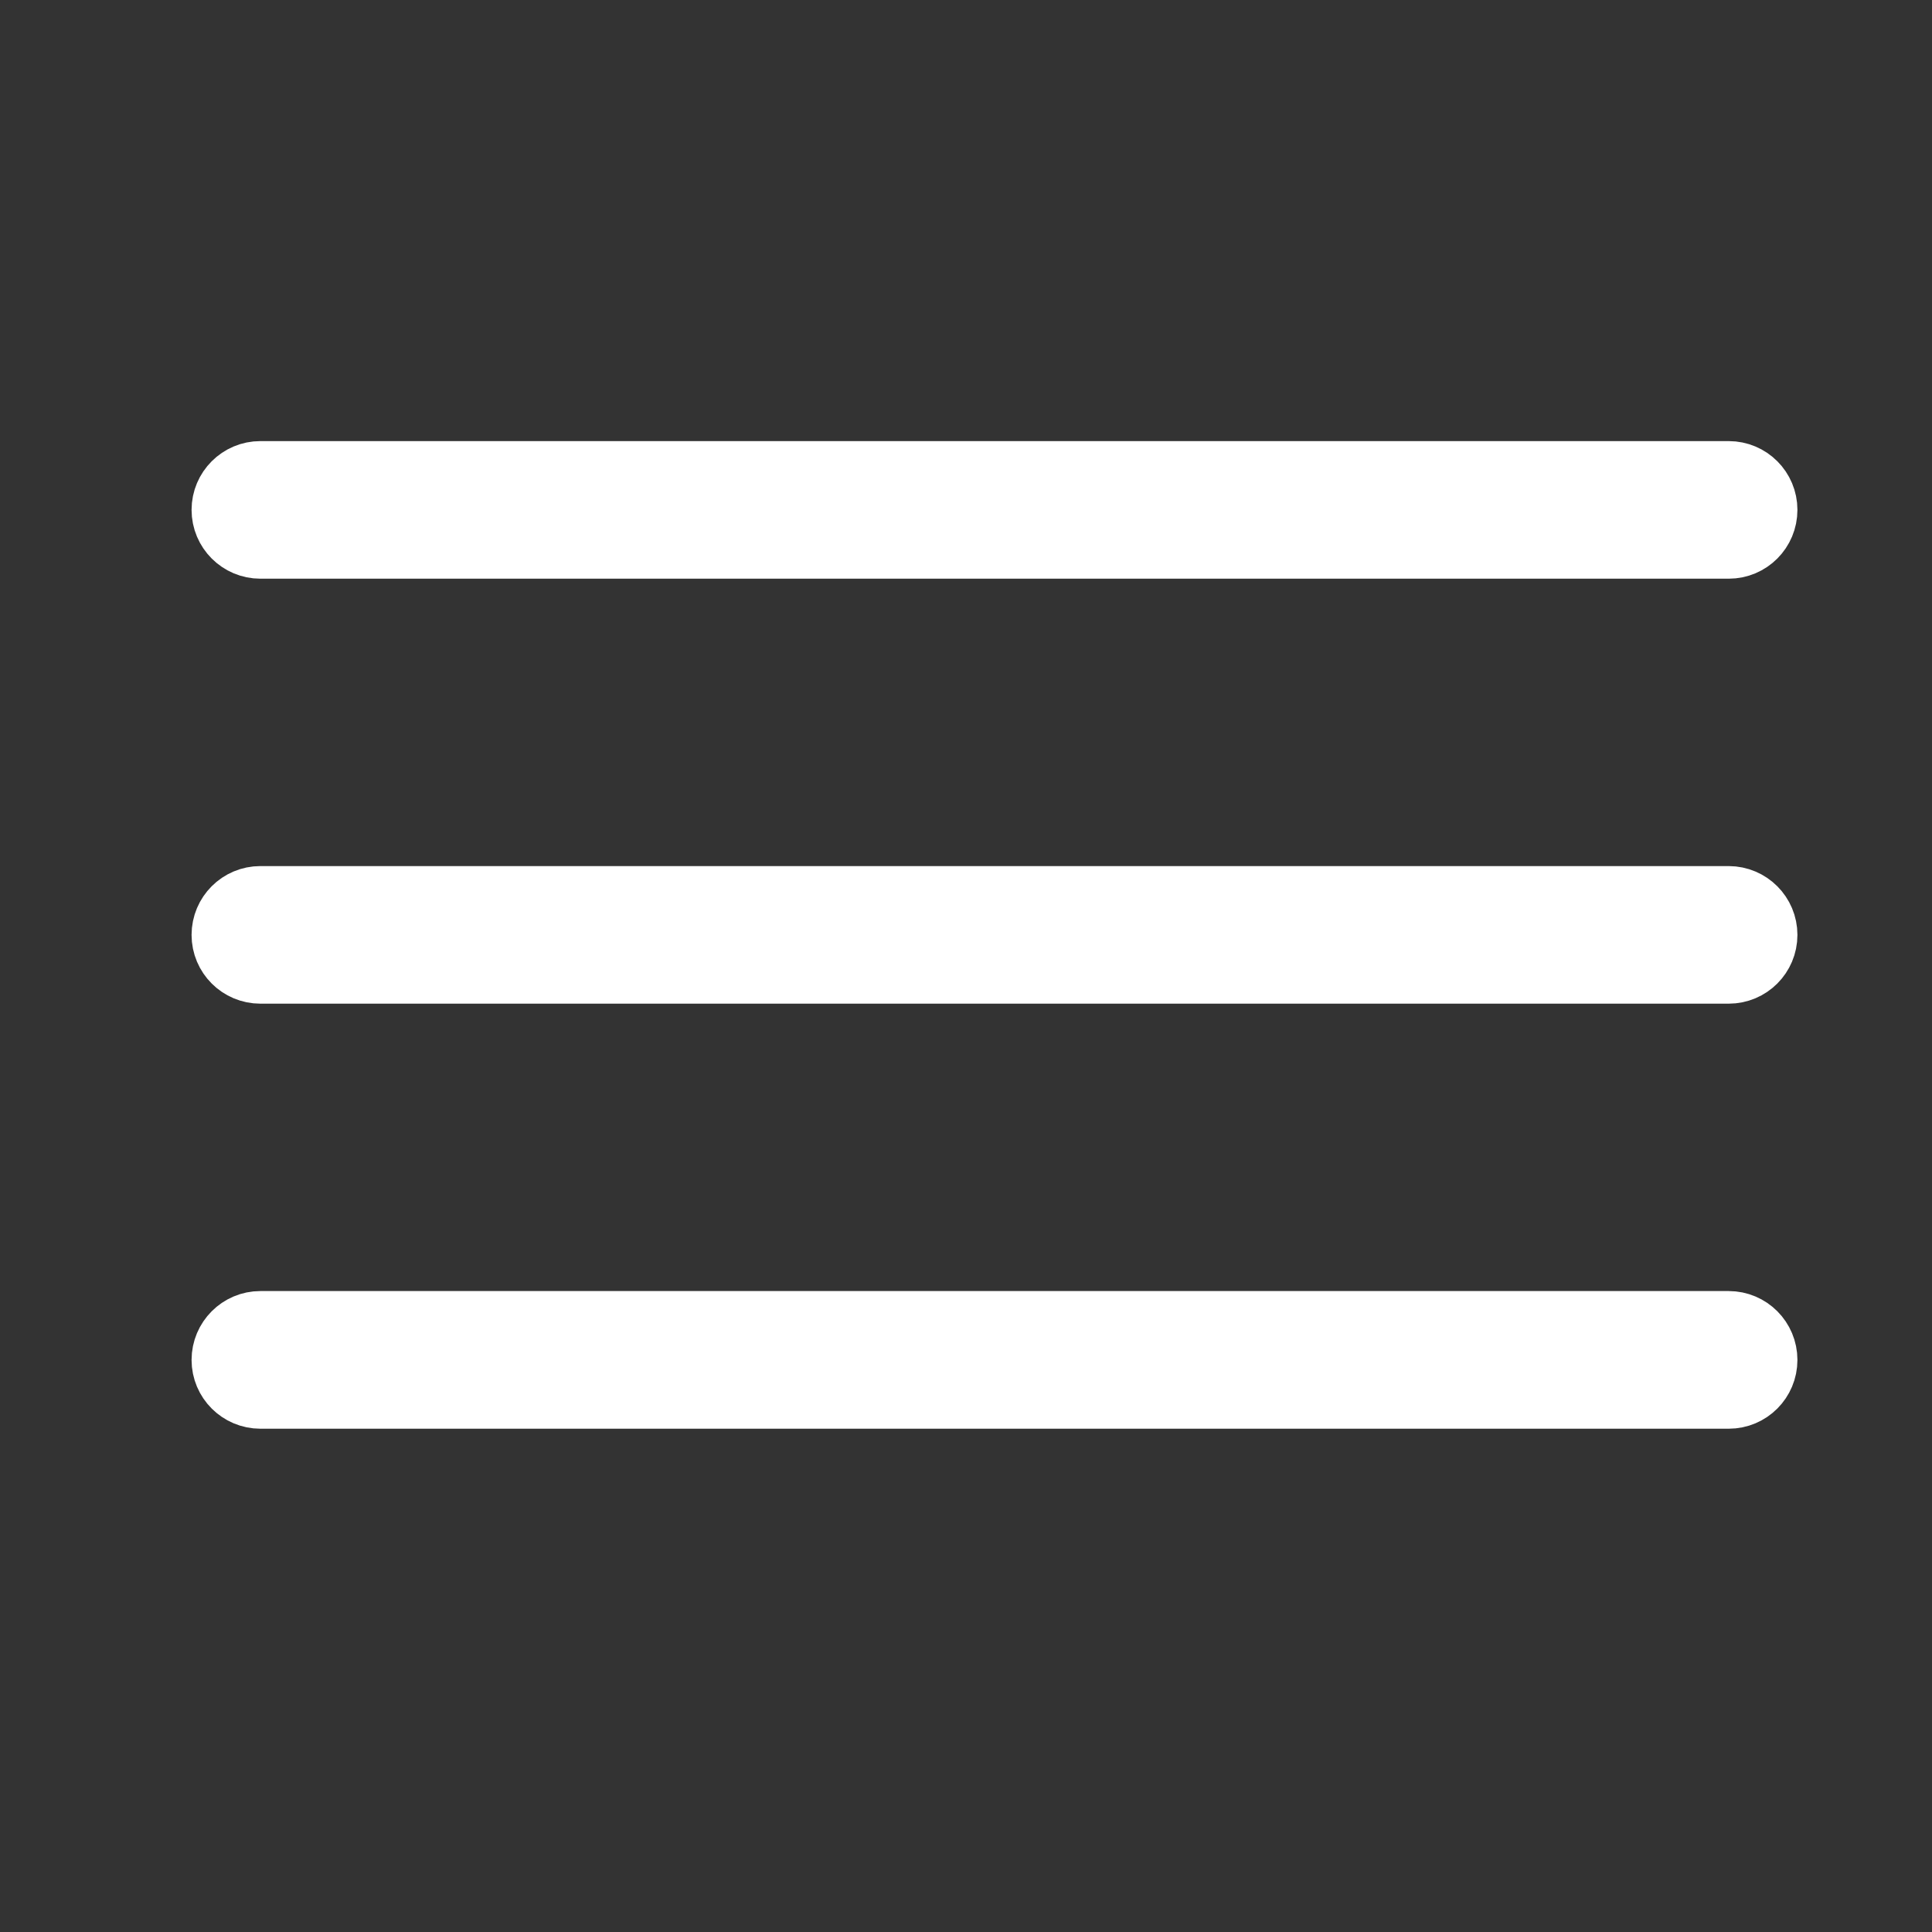 <?xml version="1.0" encoding="utf-8"?>
<!-- Generator: Adobe Illustrator 16.0.0, SVG Export Plug-In . SVG Version: 6.00 Build 0)  -->
<!DOCTYPE svg PUBLIC "-//W3C//DTD SVG 1.1//EN" "http://www.w3.org/Graphics/SVG/1.1/DTD/svg11.dtd">
<svg version="1.1" id="图层_1" xmlns="http://www.w3.org/2000/svg" xmlns:xlink="http://www.w3.org/1999/xlink" x="0px" y="0px"
	 width="32px" height="32px" viewBox="0 0 32 32" enable-background="new 0 0 32 32" xml:space="preserve">
<rect x="0" y="0" width="32" height="32" fill="#333333" stroke="none"/>
<path fill="#FFFFFF" stroke="#FFFFFF" stroke-miterlimit="10" d="M28.633,9.085H4.313c-0.353,0-0.64-0.286-0.64-0.64
	c0-0.353,0.287-0.639,0.64-0.639h24.319c0.354,0,0.639,0.286,0.639,0.639C29.271,8.799,28.986,9.085,28.633,9.085z"/>
<path fill="#FFFFFF" stroke="#FFFFFF" stroke-miterlimit="10" d="M29.271,15.485c0,0.353-0.285,0.639-0.639,0.639H4.313
	c-0.354,0-0.64-0.286-0.64-0.639c0-0.354,0.286-0.64,0.64-0.64h24.319C28.986,14.846,29.271,15.132,29.271,15.485z"/>
<path fill="#FFFFFF" stroke="#FFFFFF" stroke-miterlimit="10" d="M28.633,23.164H4.313c-0.353,0-0.64-0.286-0.64-0.639
	c0-0.354,0.287-0.641,0.64-0.641h24.319c0.354,0,0.639,0.287,0.639,0.641C29.271,22.878,28.986,23.164,28.633,23.164z"/>
</svg>
